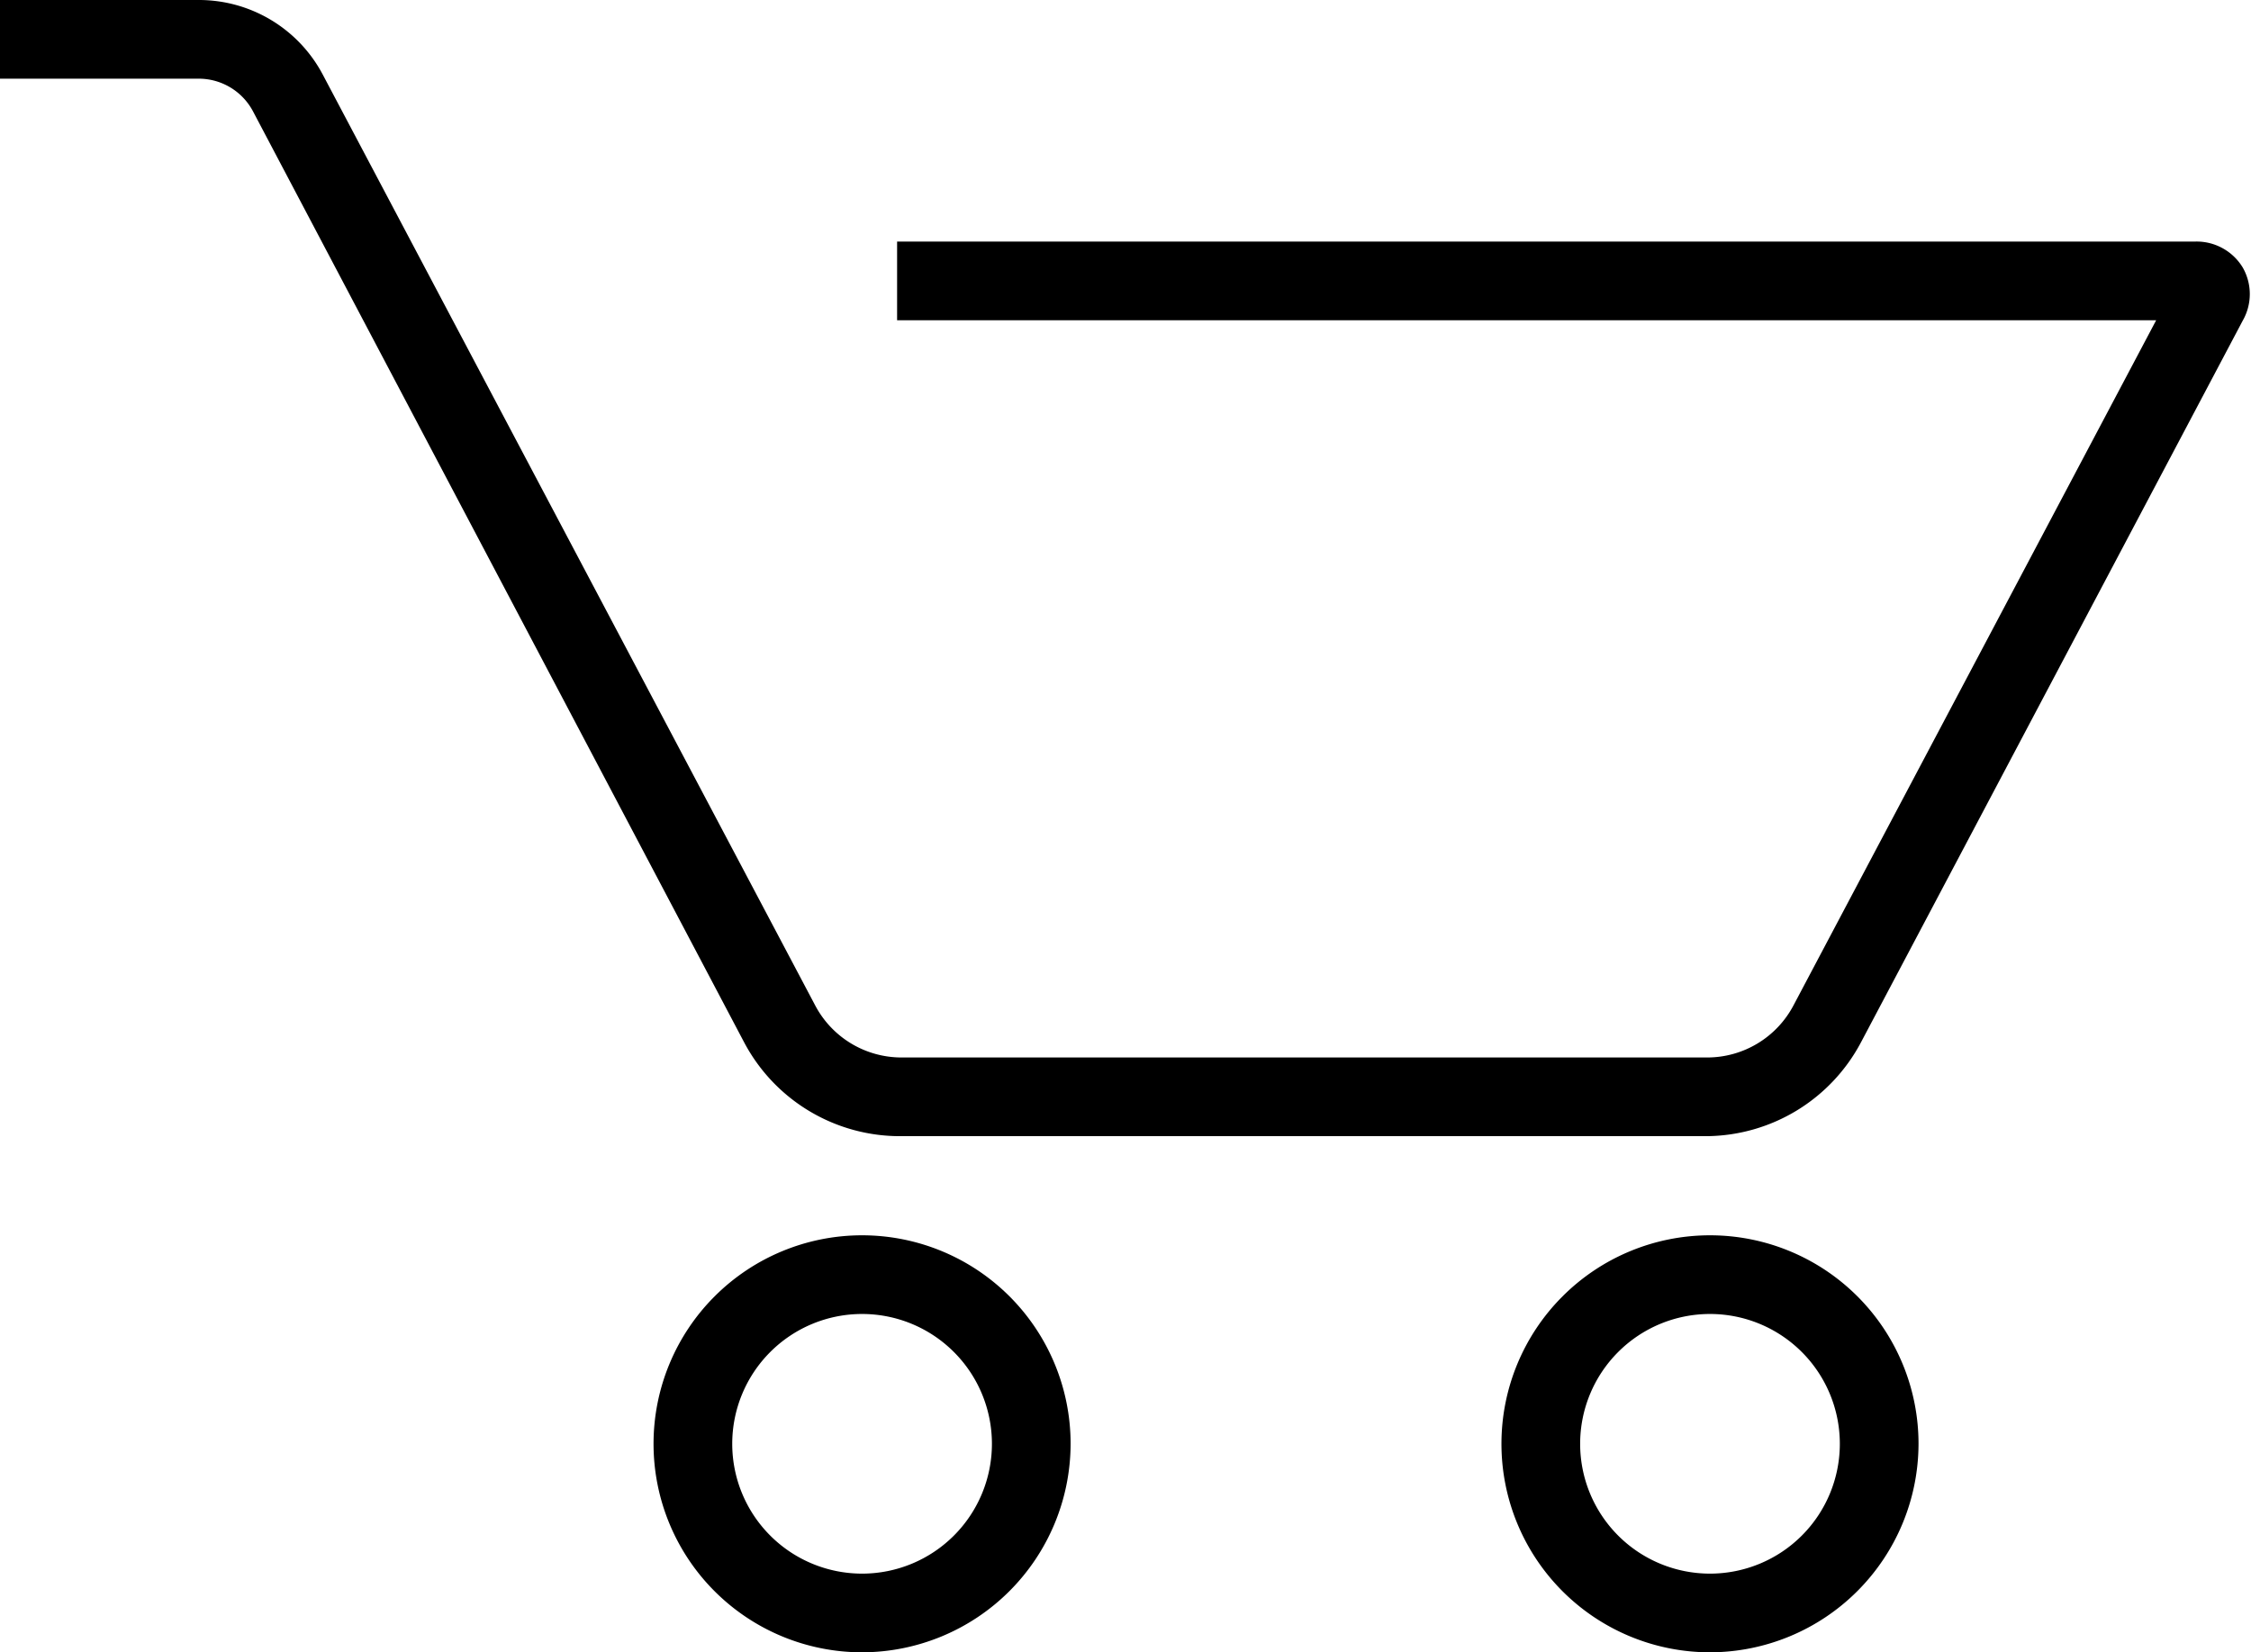 <svg xmlns="http://www.w3.org/2000/svg" viewBox="0 0 57.21 42"><g id="Calque_2" data-name="Calque 2"><g id="Calque_1-2" data-name="Calque 1"><path d="M21.91,42a5.3,5.3,0,1,1,5.3-5.3A5.31,5.31,0,0,1,21.91,42Zm0-8.6a3.3,3.3,0,1,0,3.3,3.3A3.3,3.3,0,0,0,21.91,33.4Z"/><path d="M43.46,42a5.3,5.3,0,1,1,5.3-5.3A5.31,5.31,0,0,1,43.46,42Zm0-8.6a3.3,3.3,0,1,0,3.3,3.3A3.3,3.3,0,0,0,43.46,33.4Z"/><path d="M43.39,28.88H22.91a4.48,4.48,0,0,1-4-2.39L6.43,2.83A1.56,1.56,0,0,0,5.05,2H0V0H5.05A3.56,3.56,0,0,1,8.2,1.89L20.72,25.56a2.48,2.48,0,0,0,2.19,1.32H43.39a2.48,2.48,0,0,0,2.19-1.32L54.8,8.14h-32v-2h33A1.37,1.37,0,0,1,57,6.8a1.36,1.36,0,0,1,0,1.35l-9.7,18.34A4.48,4.48,0,0,1,43.39,28.88Z"/></g></g></svg>